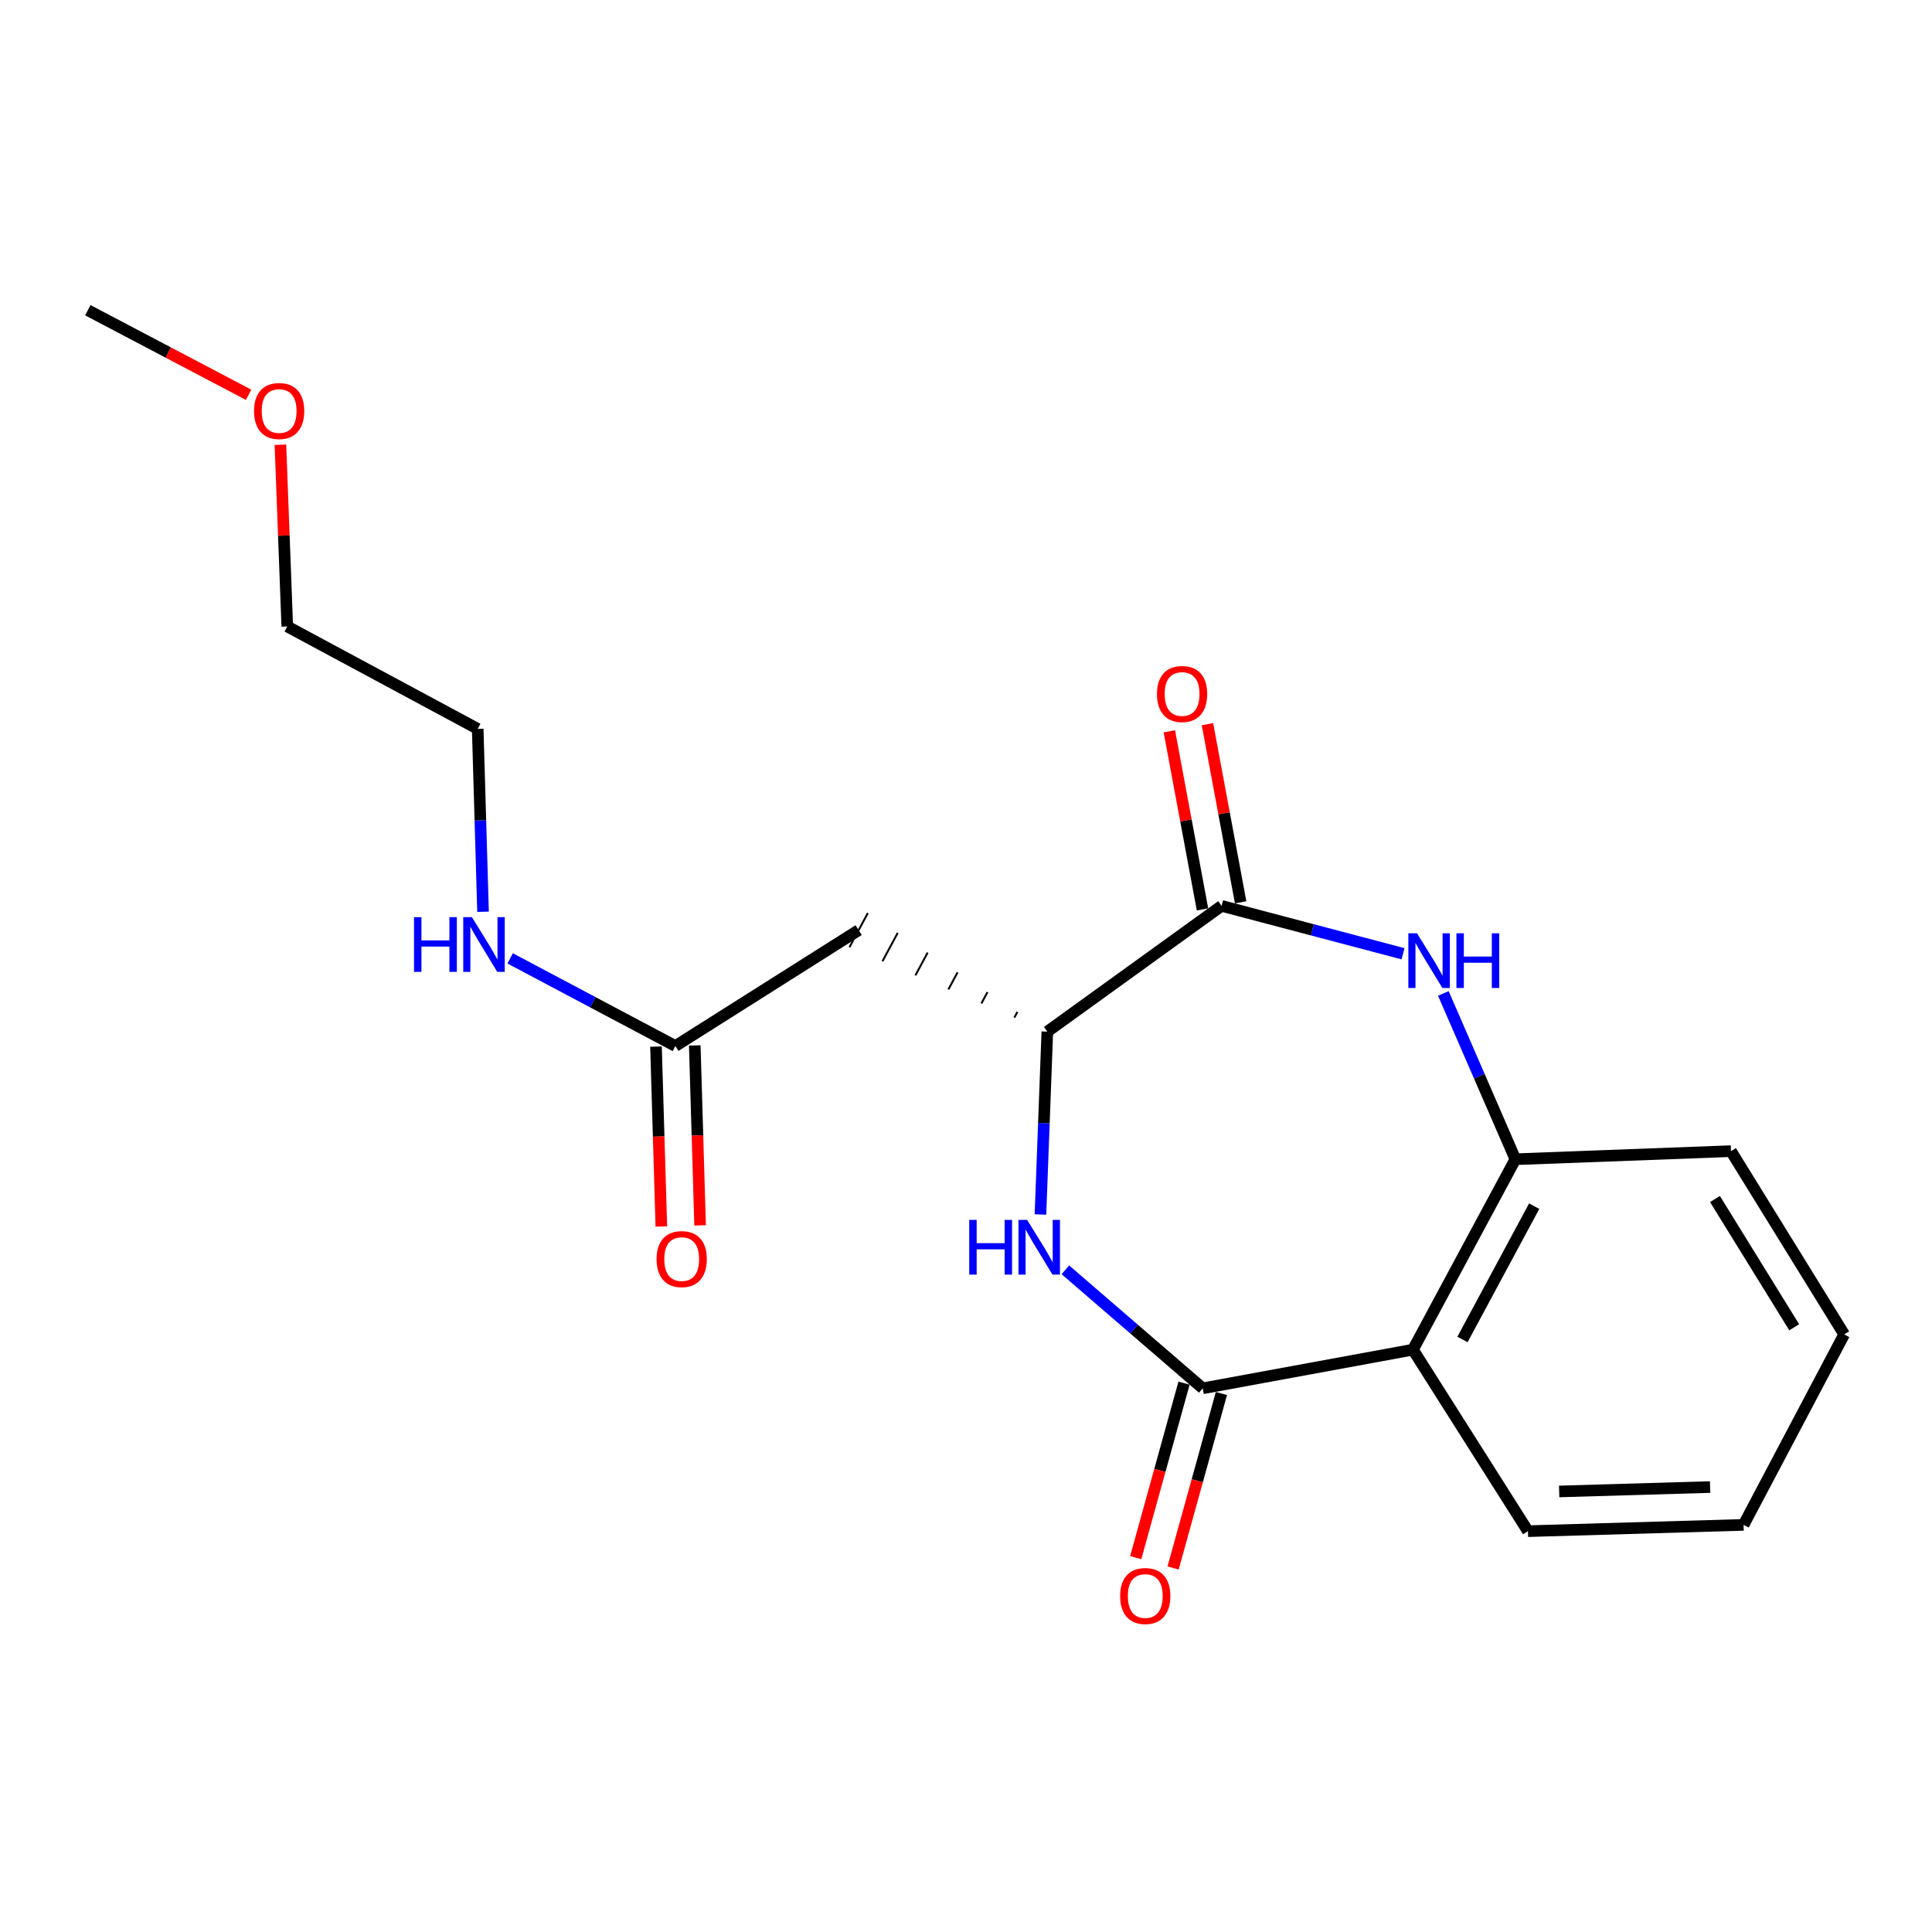 <?xml version='1.0' encoding='iso-8859-1'?>
<svg version='1.1' baseProfile='full'
              xmlns='http://www.w3.org/2000/svg'
                      xmlns:rdkit='http://www.rdkit.org/xml'
                      xmlns:xlink='http://www.w3.org/1999/xlink'
                  xml:space='preserve'
width='1000px' height='1000px' viewBox='0 0 1000 1000'>
<!-- END OF HEADER -->
<rect style='opacity:1.0;fill:#FFFFFF;stroke:none' width='1000' height='1000' x='0' y='0'> </rect>
<path class='bond-0' d='M 622.528,718.595 L 586.98,687.924' style='fill:none;fill-rule:evenodd;stroke:#000000;stroke-width:6px;stroke-linecap:butt;stroke-linejoin:miter;stroke-opacity:1' />
<path class='bond-0' d='M 586.98,687.924 L 551.433,657.253' style='fill:none;fill-rule:evenodd;stroke:#0000FF;stroke-width:6px;stroke-linecap:butt;stroke-linejoin:miter;stroke-opacity:1' />
<path class='bond-3' d='M 622.528,718.595 L 731.338,698.586' style='fill:none;fill-rule:evenodd;stroke:#000000;stroke-width:6px;stroke-linecap:butt;stroke-linejoin:miter;stroke-opacity:1' />
<path class='bond-8' d='M 612.854,715.916 L 600.35,761.071' style='fill:none;fill-rule:evenodd;stroke:#000000;stroke-width:6px;stroke-linecap:butt;stroke-linejoin:miter;stroke-opacity:1' />
<path class='bond-8' d='M 600.35,761.071 L 587.846,806.226' style='fill:none;fill-rule:evenodd;stroke:#FF0000;stroke-width:6px;stroke-linecap:butt;stroke-linejoin:miter;stroke-opacity:1' />
<path class='bond-8' d='M 632.202,721.274 L 619.698,766.429' style='fill:none;fill-rule:evenodd;stroke:#000000;stroke-width:6px;stroke-linecap:butt;stroke-linejoin:miter;stroke-opacity:1' />
<path class='bond-8' d='M 619.698,766.429 L 607.194,811.583' style='fill:none;fill-rule:evenodd;stroke:#FF0000;stroke-width:6px;stroke-linecap:butt;stroke-linejoin:miter;stroke-opacity:1' />
<path class='bond-4' d='M 538.535,628.624 L 540.314,581.301' style='fill:none;fill-rule:evenodd;stroke:#0000FF;stroke-width:6px;stroke-linecap:butt;stroke-linejoin:miter;stroke-opacity:1' />
<path class='bond-4' d='M 540.314,581.301 L 542.092,533.977' style='fill:none;fill-rule:evenodd;stroke:#000000;stroke-width:6px;stroke-linecap:butt;stroke-linejoin:miter;stroke-opacity:1' />
<path class='bond-1' d='M 747.072,514.19 L 765.716,557.102' style='fill:none;fill-rule:evenodd;stroke:#0000FF;stroke-width:6px;stroke-linecap:butt;stroke-linejoin:miter;stroke-opacity:1' />
<path class='bond-1' d='M 765.716,557.102 L 784.36,600.015' style='fill:none;fill-rule:evenodd;stroke:#000000;stroke-width:6px;stroke-linecap:butt;stroke-linejoin:miter;stroke-opacity:1' />
<path class='bond-20' d='M 726.186,493.66 L 679.236,481.268' style='fill:none;fill-rule:evenodd;stroke:#0000FF;stroke-width:6px;stroke-linecap:butt;stroke-linejoin:miter;stroke-opacity:1' />
<path class='bond-20' d='M 679.236,481.268 L 632.287,468.877' style='fill:none;fill-rule:evenodd;stroke:#000000;stroke-width:6px;stroke-linecap:butt;stroke-linejoin:miter;stroke-opacity:1' />
<path class='bond-2' d='M 632.287,468.877 L 542.092,533.977' style='fill:none;fill-rule:evenodd;stroke:#000000;stroke-width:6px;stroke-linecap:butt;stroke-linejoin:miter;stroke-opacity:1' />
<path class='bond-9' d='M 642.155,467.039 L 633.568,420.941' style='fill:none;fill-rule:evenodd;stroke:#000000;stroke-width:6px;stroke-linecap:butt;stroke-linejoin:miter;stroke-opacity:1' />
<path class='bond-9' d='M 633.568,420.941 L 624.981,374.843' style='fill:none;fill-rule:evenodd;stroke:#FF0000;stroke-width:6px;stroke-linecap:butt;stroke-linejoin:miter;stroke-opacity:1' />
<path class='bond-9' d='M 622.419,470.715 L 613.832,424.617' style='fill:none;fill-rule:evenodd;stroke:#000000;stroke-width:6px;stroke-linecap:butt;stroke-linejoin:miter;stroke-opacity:1' />
<path class='bond-9' d='M 613.832,424.617 L 605.245,378.519' style='fill:none;fill-rule:evenodd;stroke:#FF0000;stroke-width:6px;stroke-linecap:butt;stroke-linejoin:miter;stroke-opacity:1' />
<path class='bond-5' d='M 731.338,698.586 L 784.36,600.015' style='fill:none;fill-rule:evenodd;stroke:#000000;stroke-width:6px;stroke-linecap:butt;stroke-linejoin:miter;stroke-opacity:1' />
<path class='bond-5' d='M 756.971,693.311 L 794.087,624.311' style='fill:none;fill-rule:evenodd;stroke:#000000;stroke-width:6px;stroke-linecap:butt;stroke-linejoin:miter;stroke-opacity:1' />
<path class='bond-12' d='M 731.338,698.586 L 790.862,792.529' style='fill:none;fill-rule:evenodd;stroke:#000000;stroke-width:6px;stroke-linecap:butt;stroke-linejoin:miter;stroke-opacity:1' />
<path class='bond-6' d='M 526.608,523.747 L 525.023,526.694' style='fill:none;fill-rule:evenodd;stroke:#000000;stroke-width:1.0px;stroke-linecap:butt;stroke-linejoin:miter;stroke-opacity:1' />
<path class='bond-6' d='M 511.125,513.517 L 507.954,519.41' style='fill:none;fill-rule:evenodd;stroke:#000000;stroke-width:1.0px;stroke-linecap:butt;stroke-linejoin:miter;stroke-opacity:1' />
<path class='bond-6' d='M 495.642,503.287 L 490.886,512.126' style='fill:none;fill-rule:evenodd;stroke:#000000;stroke-width:1.0px;stroke-linecap:butt;stroke-linejoin:miter;stroke-opacity:1' />
<path class='bond-6' d='M 480.158,493.056 L 473.817,504.842' style='fill:none;fill-rule:evenodd;stroke:#000000;stroke-width:1.0px;stroke-linecap:butt;stroke-linejoin:miter;stroke-opacity:1' />
<path class='bond-6' d='M 464.675,482.826 L 456.748,497.559' style='fill:none;fill-rule:evenodd;stroke:#000000;stroke-width:1.0px;stroke-linecap:butt;stroke-linejoin:miter;stroke-opacity:1' />
<path class='bond-6' d='M 449.191,472.596 L 439.679,490.275' style='fill:none;fill-rule:evenodd;stroke:#000000;stroke-width:1.0px;stroke-linecap:butt;stroke-linejoin:miter;stroke-opacity:1' />
<path class='bond-13' d='M 784.36,600.015 L 895.958,595.833' style='fill:none;fill-rule:evenodd;stroke:#000000;stroke-width:6px;stroke-linecap:butt;stroke-linejoin:miter;stroke-opacity:1' />
<path class='bond-7' d='M 444.435,481.435 L 349.578,541.417' style='fill:none;fill-rule:evenodd;stroke:#000000;stroke-width:6px;stroke-linecap:butt;stroke-linejoin:miter;stroke-opacity:1' />
<path class='bond-10' d='M 339.544,541.714 L 340.925,588.278' style='fill:none;fill-rule:evenodd;stroke:#000000;stroke-width:6px;stroke-linecap:butt;stroke-linejoin:miter;stroke-opacity:1' />
<path class='bond-10' d='M 340.925,588.278 L 342.306,634.842' style='fill:none;fill-rule:evenodd;stroke:#FF0000;stroke-width:6px;stroke-linecap:butt;stroke-linejoin:miter;stroke-opacity:1' />
<path class='bond-10' d='M 359.611,541.119 L 360.992,587.683' style='fill:none;fill-rule:evenodd;stroke:#000000;stroke-width:6px;stroke-linecap:butt;stroke-linejoin:miter;stroke-opacity:1' />
<path class='bond-10' d='M 360.992,587.683 L 362.373,634.247' style='fill:none;fill-rule:evenodd;stroke:#FF0000;stroke-width:6px;stroke-linecap:butt;stroke-linejoin:miter;stroke-opacity:1' />
<path class='bond-11' d='M 349.578,541.417 L 306.819,518.737' style='fill:none;fill-rule:evenodd;stroke:#000000;stroke-width:6px;stroke-linecap:butt;stroke-linejoin:miter;stroke-opacity:1' />
<path class='bond-11' d='M 306.819,518.737 L 264.059,496.058' style='fill:none;fill-rule:evenodd;stroke:#0000FF;stroke-width:6px;stroke-linecap:butt;stroke-linejoin:miter;stroke-opacity:1' />
<path class='bond-15' d='M 250.021,471.923 L 248.64,424.594' style='fill:none;fill-rule:evenodd;stroke:#0000FF;stroke-width:6px;stroke-linecap:butt;stroke-linejoin:miter;stroke-opacity:1' />
<path class='bond-15' d='M 248.64,424.594 L 247.259,377.265' style='fill:none;fill-rule:evenodd;stroke:#000000;stroke-width:6px;stroke-linecap:butt;stroke-linejoin:miter;stroke-opacity:1' />
<path class='bond-18' d='M 790.862,792.529 L 902.472,789.272' style='fill:none;fill-rule:evenodd;stroke:#000000;stroke-width:6px;stroke-linecap:butt;stroke-linejoin:miter;stroke-opacity:1' />
<path class='bond-18' d='M 807.018,771.974 L 885.145,769.694' style='fill:none;fill-rule:evenodd;stroke:#000000;stroke-width:6px;stroke-linecap:butt;stroke-linejoin:miter;stroke-opacity:1' />
<path class='bond-21' d='M 895.958,595.833 L 954.545,690.679' style='fill:none;fill-rule:evenodd;stroke:#000000;stroke-width:6px;stroke-linecap:butt;stroke-linejoin:miter;stroke-opacity:1' />
<path class='bond-21' d='M 887.666,620.61 L 928.678,687.002' style='fill:none;fill-rule:evenodd;stroke:#000000;stroke-width:6px;stroke-linecap:butt;stroke-linejoin:miter;stroke-opacity:1' />
<path class='bond-14' d='M 145.144,230.208 L 146.916,277.231' style='fill:none;fill-rule:evenodd;stroke:#FF0000;stroke-width:6px;stroke-linecap:butt;stroke-linejoin:miter;stroke-opacity:1' />
<path class='bond-14' d='M 146.916,277.231 L 148.688,324.254' style='fill:none;fill-rule:evenodd;stroke:#000000;stroke-width:6px;stroke-linecap:butt;stroke-linejoin:miter;stroke-opacity:1' />
<path class='bond-17' d='M 128.686,204.347 L 87.07,182.459' style='fill:none;fill-rule:evenodd;stroke:#FF0000;stroke-width:6px;stroke-linecap:butt;stroke-linejoin:miter;stroke-opacity:1' />
<path class='bond-17' d='M 87.07,182.459 L 45.455,160.571' style='fill:none;fill-rule:evenodd;stroke:#000000;stroke-width:6px;stroke-linecap:butt;stroke-linejoin:miter;stroke-opacity:1' />
<path class='bond-16' d='M 247.259,377.265 L 148.688,324.254' style='fill:none;fill-rule:evenodd;stroke:#000000;stroke-width:6px;stroke-linecap:butt;stroke-linejoin:miter;stroke-opacity:1' />
<path class='bond-19' d='M 902.472,789.272 L 954.545,690.679' style='fill:none;fill-rule:evenodd;stroke:#000000;stroke-width:6px;stroke-linecap:butt;stroke-linejoin:miter;stroke-opacity:1' />
<path  class='atom-1' d='M 501.678 631.416
L 505.518 631.416
L 505.518 643.456
L 519.998 643.456
L 519.998 631.416
L 523.838 631.416
L 523.838 659.736
L 519.998 659.736
L 519.998 646.656
L 505.518 646.656
L 505.518 659.736
L 501.678 659.736
L 501.678 631.416
' fill='#0000FF'/>
<path  class='atom-1' d='M 531.638 631.416
L 540.918 646.416
Q 541.838 647.896, 543.318 650.576
Q 544.798 653.256, 544.878 653.416
L 544.878 631.416
L 548.638 631.416
L 548.638 659.736
L 544.758 659.736
L 534.798 643.336
Q 533.638 641.416, 532.398 639.216
Q 531.198 637.016, 530.838 636.336
L 530.838 659.736
L 527.158 659.736
L 527.158 631.416
L 531.638 631.416
' fill='#0000FF'/>
<path  class='atom-2' d='M 733.443 483.068
L 742.723 498.068
Q 743.643 499.548, 745.123 502.228
Q 746.603 504.908, 746.683 505.068
L 746.683 483.068
L 750.443 483.068
L 750.443 511.388
L 746.563 511.388
L 736.603 494.988
Q 735.443 493.068, 734.203 490.868
Q 733.003 488.668, 732.643 487.988
L 732.643 511.388
L 728.963 511.388
L 728.963 483.068
L 733.443 483.068
' fill='#0000FF'/>
<path  class='atom-2' d='M 753.843 483.068
L 757.683 483.068
L 757.683 495.108
L 772.163 495.108
L 772.163 483.068
L 776.003 483.068
L 776.003 511.388
L 772.163 511.388
L 772.163 498.308
L 757.683 498.308
L 757.683 511.388
L 753.843 511.388
L 753.843 483.068
' fill='#0000FF'/>
<path  class='atom-9' d='M 579.783 826.091
Q 579.783 819.291, 583.143 815.491
Q 586.503 811.691, 592.783 811.691
Q 599.063 811.691, 602.423 815.491
Q 605.783 819.291, 605.783 826.091
Q 605.783 832.971, 602.383 836.891
Q 598.983 840.771, 592.783 840.771
Q 586.543 840.771, 583.143 836.891
Q 579.783 833.011, 579.783 826.091
M 592.783 837.571
Q 597.103 837.571, 599.423 834.691
Q 601.783 831.771, 601.783 826.091
Q 601.783 820.531, 599.423 817.731
Q 597.103 814.891, 592.783 814.891
Q 588.463 814.891, 586.103 817.691
Q 583.783 820.491, 583.783 826.091
Q 583.783 831.811, 586.103 834.691
Q 588.463 837.571, 592.783 837.571
' fill='#FF0000'/>
<path  class='atom-10' d='M 598.843 359.21
Q 598.843 352.41, 602.203 348.61
Q 605.563 344.81, 611.843 344.81
Q 618.123 344.81, 621.483 348.61
Q 624.843 352.41, 624.843 359.21
Q 624.843 366.09, 621.443 370.01
Q 618.043 373.89, 611.843 373.89
Q 605.603 373.89, 602.203 370.01
Q 598.843 366.13, 598.843 359.21
M 611.843 370.69
Q 616.163 370.69, 618.483 367.81
Q 620.843 364.89, 620.843 359.21
Q 620.843 353.65, 618.483 350.85
Q 616.163 348.01, 611.843 348.01
Q 607.523 348.01, 605.163 350.81
Q 602.843 353.61, 602.843 359.21
Q 602.843 364.93, 605.163 367.81
Q 607.523 370.69, 611.843 370.69
' fill='#FF0000'/>
<path  class='atom-11' d='M 339.846 651.701
Q 339.846 644.901, 343.206 641.101
Q 346.566 637.301, 352.846 637.301
Q 359.126 637.301, 362.486 641.101
Q 365.846 644.901, 365.846 651.701
Q 365.846 658.581, 362.446 662.501
Q 359.046 666.381, 352.846 666.381
Q 346.606 666.381, 343.206 662.501
Q 339.846 658.621, 339.846 651.701
M 352.846 663.181
Q 357.166 663.181, 359.486 660.301
Q 361.846 657.381, 361.846 651.701
Q 361.846 646.141, 359.486 643.341
Q 357.166 640.501, 352.846 640.501
Q 348.526 640.501, 346.166 643.301
Q 343.846 646.101, 343.846 651.701
Q 343.846 657.421, 346.166 660.301
Q 348.526 663.181, 352.846 663.181
' fill='#FF0000'/>
<path  class='atom-12' d='M 214.296 474.714
L 218.136 474.714
L 218.136 486.754
L 232.616 486.754
L 232.616 474.714
L 236.456 474.714
L 236.456 503.034
L 232.616 503.034
L 232.616 489.954
L 218.136 489.954
L 218.136 503.034
L 214.296 503.034
L 214.296 474.714
' fill='#0000FF'/>
<path  class='atom-12' d='M 244.256 474.714
L 253.536 489.714
Q 254.456 491.194, 255.936 493.874
Q 257.416 496.554, 257.496 496.714
L 257.496 474.714
L 261.256 474.714
L 261.256 503.034
L 257.376 503.034
L 247.416 486.634
Q 246.256 484.714, 245.016 482.514
Q 243.816 480.314, 243.456 479.634
L 243.456 503.034
L 239.776 503.034
L 239.776 474.714
L 244.256 474.714
' fill='#0000FF'/>
<path  class='atom-15' d='M 131.483 212.736
Q 131.483 205.936, 134.843 202.136
Q 138.203 198.336, 144.483 198.336
Q 150.763 198.336, 154.123 202.136
Q 157.483 205.936, 157.483 212.736
Q 157.483 219.616, 154.083 223.536
Q 150.683 227.416, 144.483 227.416
Q 138.243 227.416, 134.843 223.536
Q 131.483 219.656, 131.483 212.736
M 144.483 224.216
Q 148.803 224.216, 151.123 221.336
Q 153.483 218.416, 153.483 212.736
Q 153.483 207.176, 151.123 204.376
Q 148.803 201.536, 144.483 201.536
Q 140.163 201.536, 137.803 204.336
Q 135.483 207.136, 135.483 212.736
Q 135.483 218.456, 137.803 221.336
Q 140.163 224.216, 144.483 224.216
' fill='#FF0000'/>
</svg>
